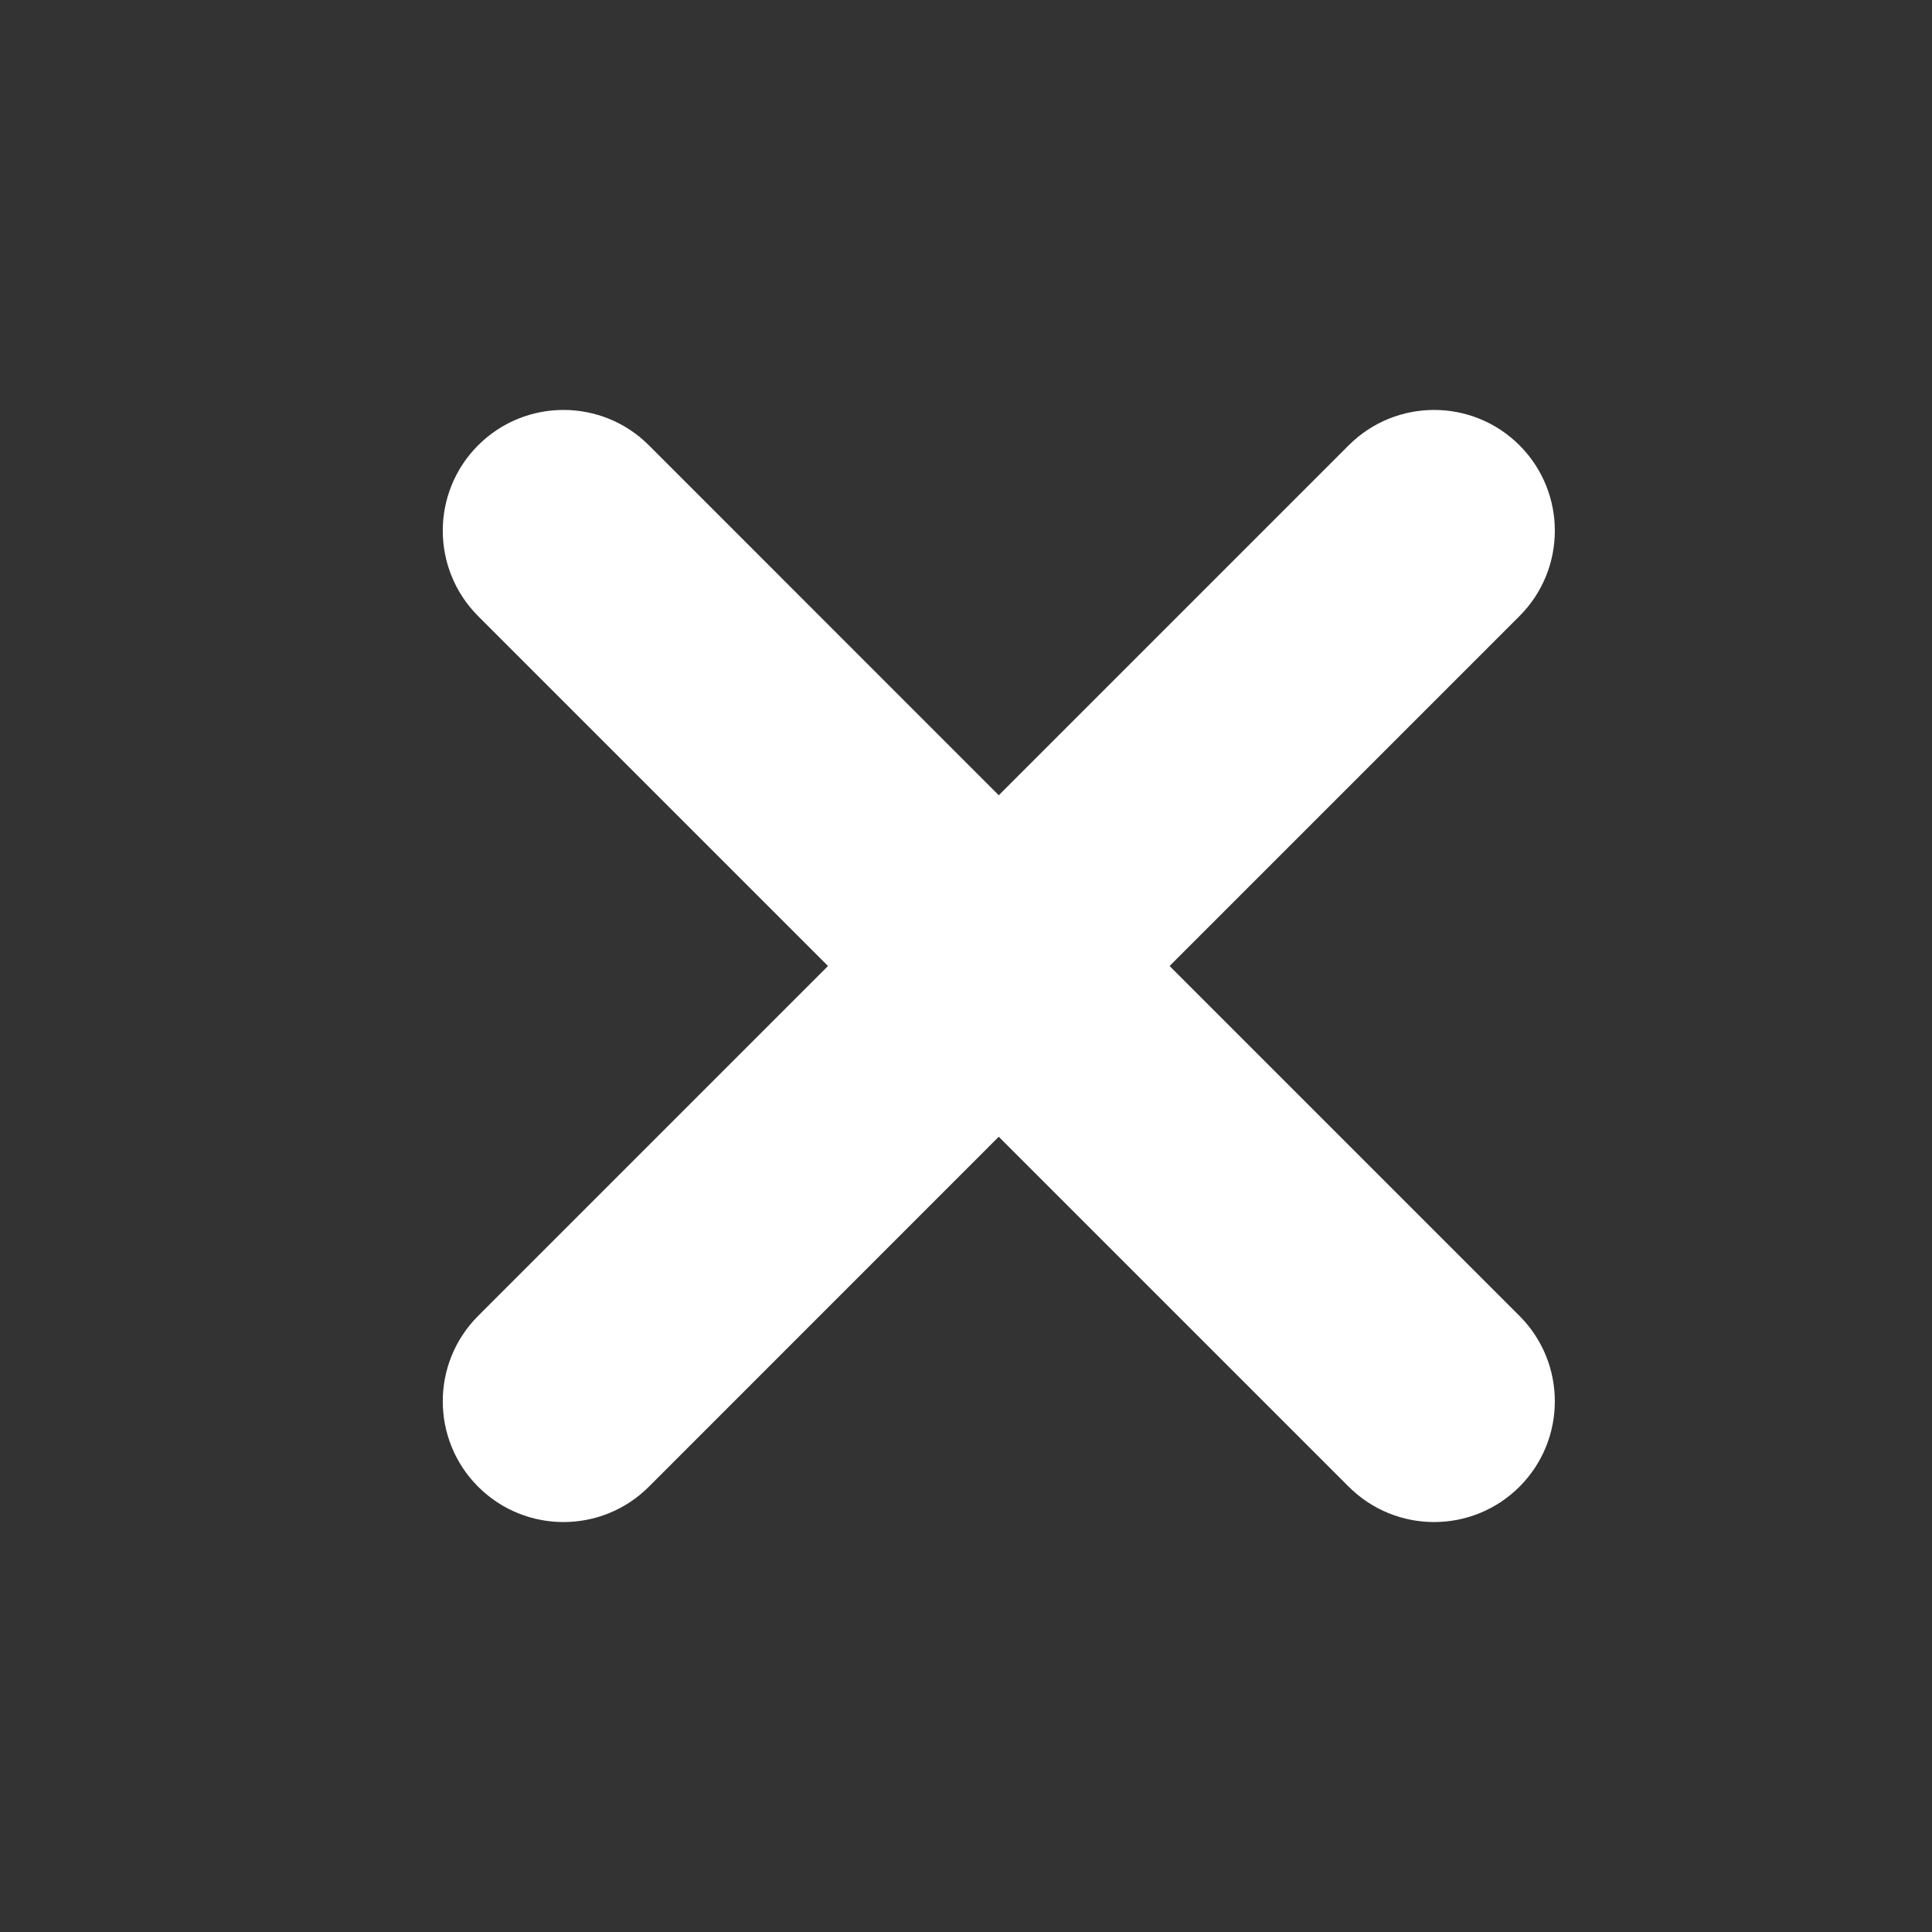 <?xml version="1.0" encoding="UTF-8"?>
<svg width="24px" height="24px" viewBox="0 0 24 24" version="1.1" xmlns="http://www.w3.org/2000/svg" xmlns:xlink="http://www.w3.org/1999/xlink">
    <rect x="0" y="0" width="24" height="24" fill="#333333" stroke="none"/>
    <!-- Generator: Sketch 53.2 (72643) - https://sketchapp.com -->
    <title>Icons/Tick Copy</title>
    <desc>Created with Sketch.</desc>
    <g id="Icons/Tick-Copy" stroke="none" stroke-width="1" fill="none" fill-rule="evenodd">
        <path d="M10.286,12 L5.939,7.653 C5.354,7.067 5.354,6.118 5.939,5.532 C6.525,4.946 7.475,4.946 8.061,5.532 L12.407,9.879 L16.754,5.532 C17.34,4.946 18.29,4.946 18.876,5.532 C19.461,6.118 19.461,7.067 18.876,7.653 L14.529,12 L18.876,16.347 C19.461,16.933 19.461,17.882 18.876,18.468 C18.29,19.054 17.34,19.054 16.754,18.468 L12.407,14.121 L8.061,18.468 C7.475,19.054 6.525,19.054 5.939,18.468 C5.354,17.882 5.354,16.933 5.939,16.347 L10.286,12 Z" id="Combined-Shape" fill="#FFFFFF" fill-rule="nonzero"></path>
    </g>
</svg>